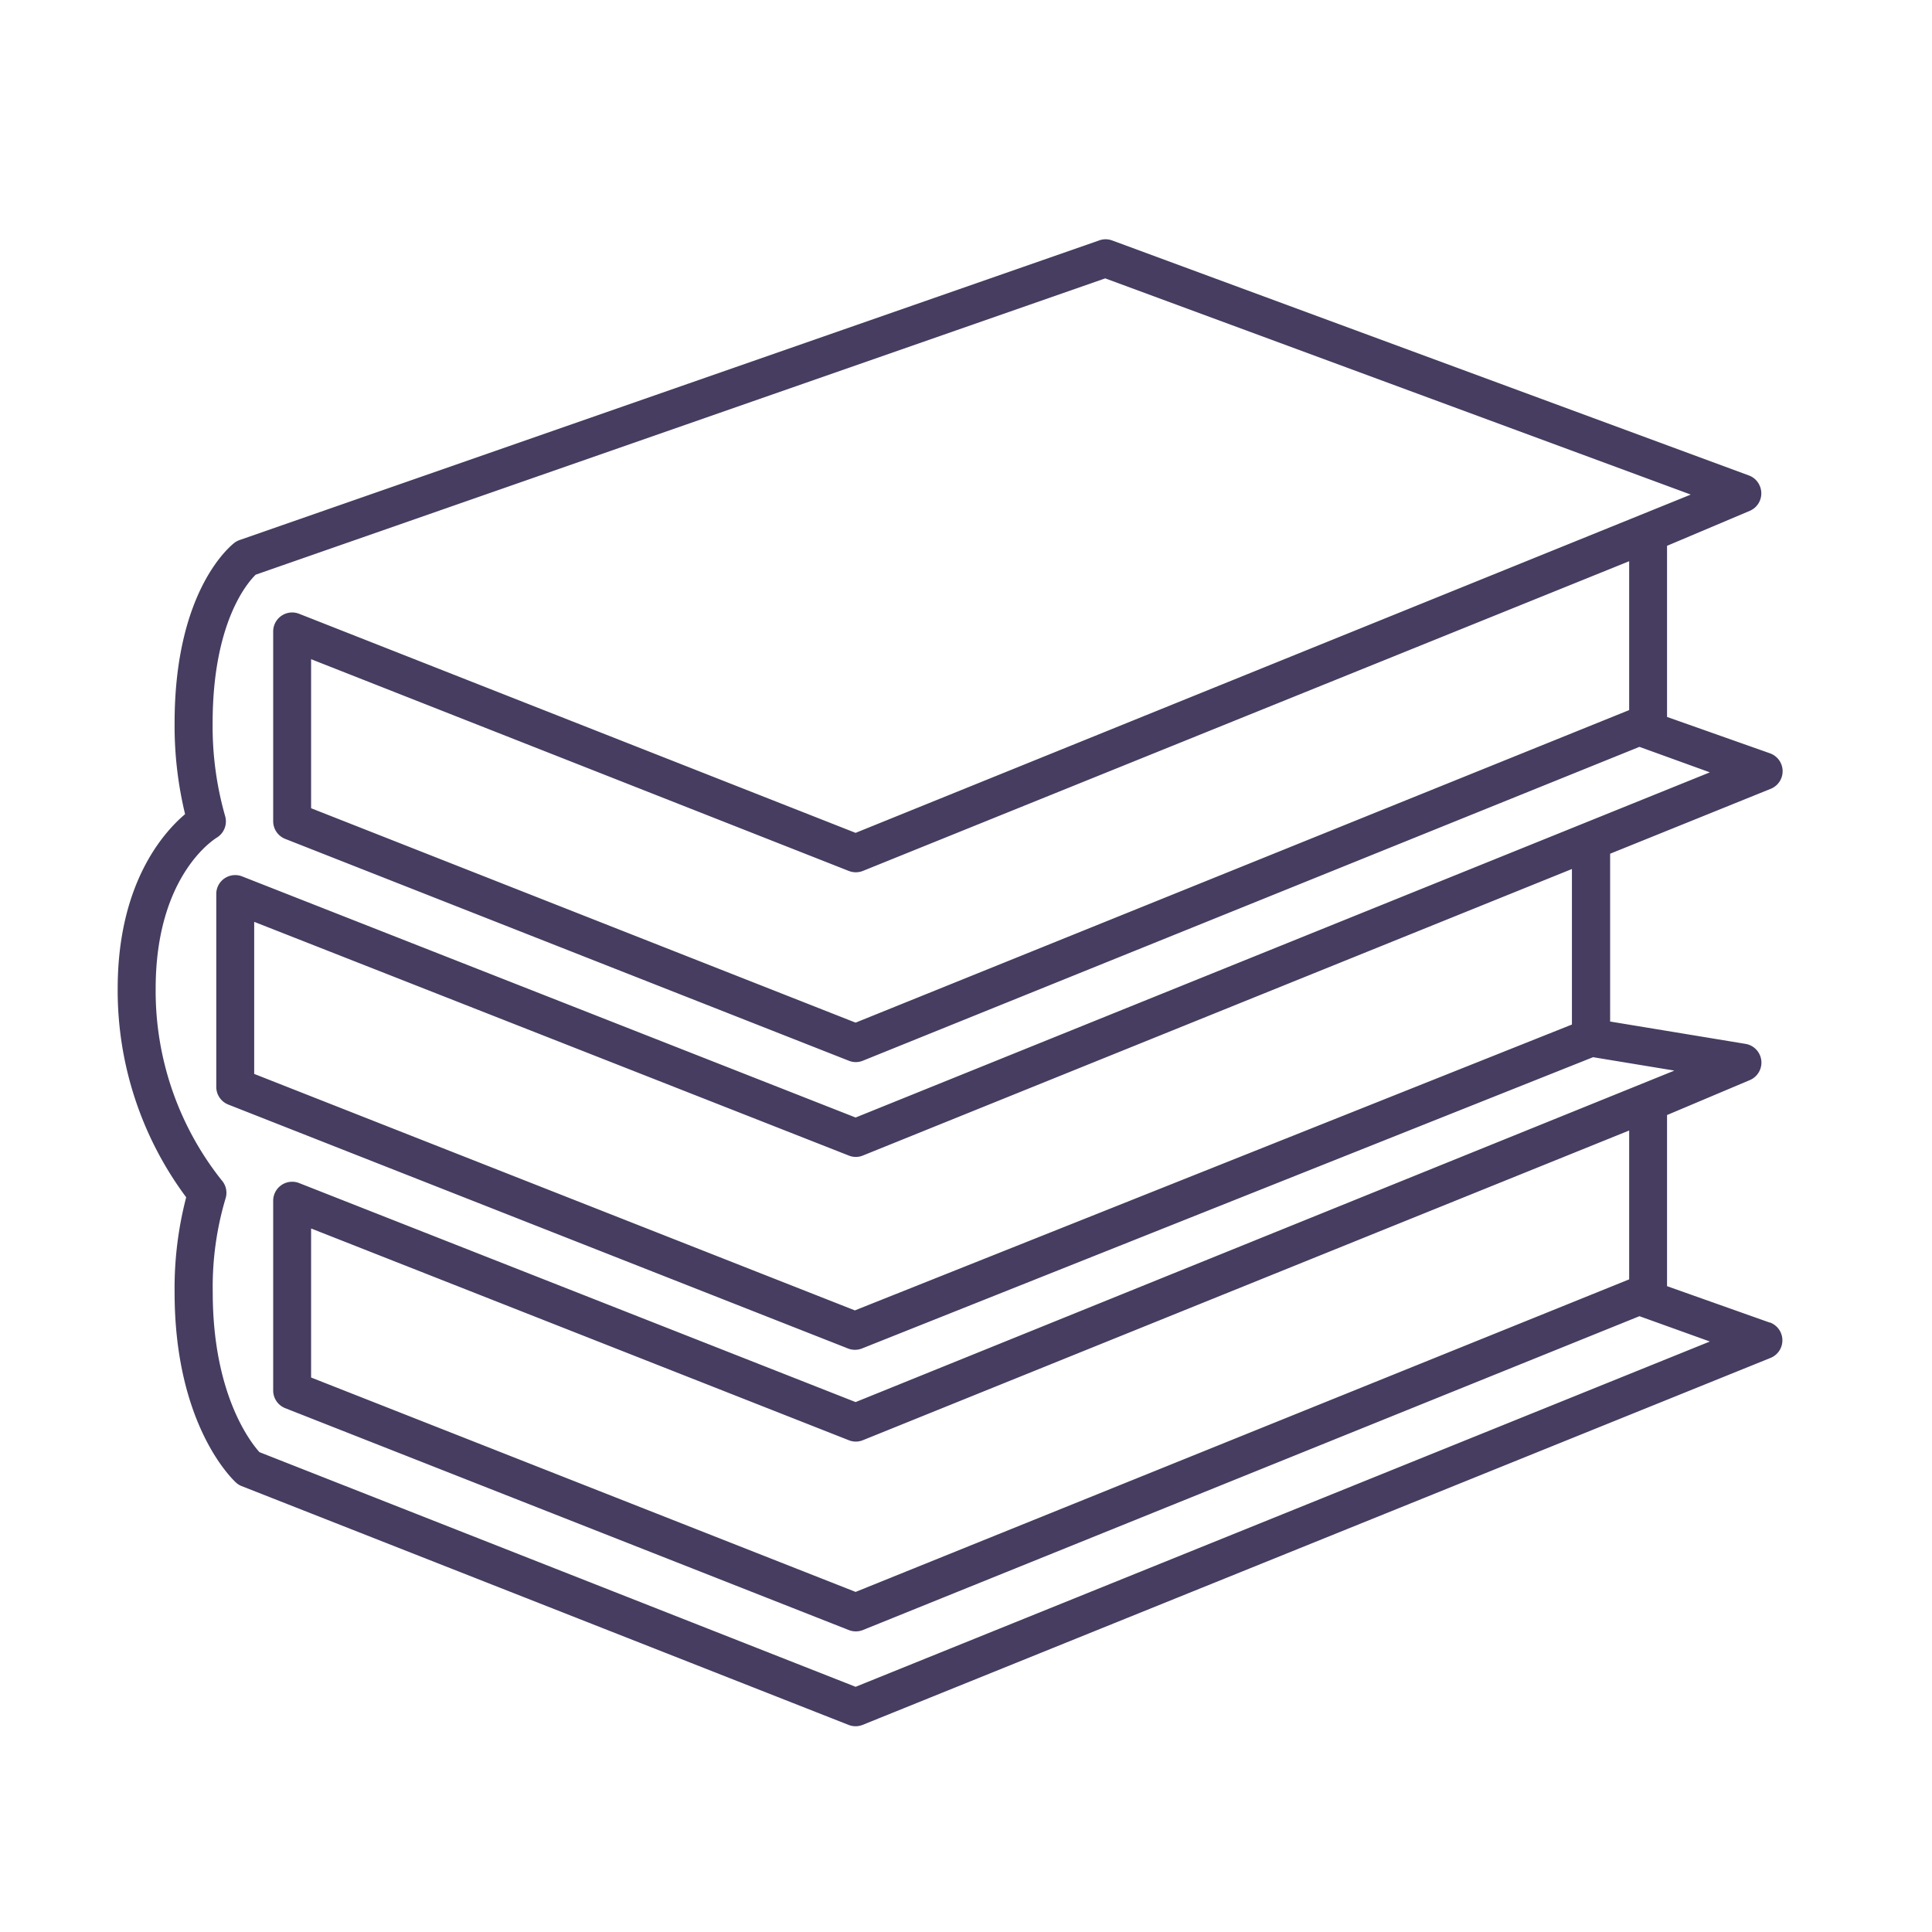<svg xmlns="http://www.w3.org/2000/svg" viewBox="0 0 350 350"><defs><style>.cls-1{fill:#463d60;}</style></defs><g id="Layer_3" data-name="Layer 3"><path class="cls-1" d="M320.61,239.6,302,233V202L317,195.67a3.44,3.44,0,0,0-.77-6.56l-24.54-4.05v-30.4l29.1-11.76a3.44,3.44,0,0,0-.14-6.43L302,129.88v-31L317,92.54A3.44,3.44,0,0,0,318.79,88a3.4,3.4,0,0,0-2-1.88L201.45,43.55a3.4,3.4,0,0,0-2.31,0L43.42,97.83a3.57,3.57,0,0,0-.91.47c-.44.35-10.88,8.29-10.88,32.69a68,68,0,0,0,1.9,16.5c-4.06,3.44-12.21,12.72-12.21,31.62A62.73,62.73,0,0,0,33.73,216.9a65.35,65.35,0,0,0-2.1,17.22c0,24.19,10.64,34,11.09,34.43a3.27,3.27,0,0,0,1,.65l110,43.28a3.44,3.44,0,0,0,2.55,0L320.75,246a3.44,3.44,0,0,0-.14-6.43Zm-35.83-54L154.87,237.39,46.05,194.55V167l107.72,42.34a3.38,3.38,0,0,0,2.54,0l128.46-51.91v28.19ZM155,305.58,47,263.07c-1.68-1.87-8.46-10.57-8.46-28.95a56,56,0,0,1,2.32-17,3.43,3.43,0,0,0-.74-3.35A55.13,55.13,0,0,1,28.2,179.1c0-20.44,10.56-27,11-27.31a3.45,3.45,0,0,0,1.57-4A59.21,59.21,0,0,1,38.52,131c0-18.28,6.36-25.49,7.8-26.89l153.9-53.68,106,39.14c.05,0,.05,0,0,.06L155,150.88,54.18,111.19a3.44,3.44,0,0,0-4.45,1.94,3.4,3.4,0,0,0-.24,1.26v34.38a3.44,3.44,0,0,0,2.17,3.2l102.11,40.19a3.38,3.38,0,0,0,2.54,0L297,135.3l12.68,4.59c.05,0,.05,0,0,.06L155,202.45,43.87,158.77a3.44,3.44,0,0,0-4.46,1.94,3.39,3.39,0,0,0-.23,1.26V196.9a3.44,3.44,0,0,0,2.17,3.2l112.27,44.19a3.45,3.45,0,0,0,2.53,0L288.6,191.52l14.63,2.41c.07,0,.07,0,0,.06L155,254,54.18,214.32a3.44,3.44,0,0,0-4.69,3.2V251.9a3.44,3.44,0,0,0,2.17,3.2l102.11,40.2a3.48,3.48,0,0,0,2.54,0L297,238.44,309.68,243c.05,0,.05,0,0,.06ZM295.14,128.64,155,185.26,56.36,146.42v-27l97.41,38.36a3.48,3.48,0,0,0,2.54,0l138.83-56.11v27Zm0,103.13L155,288.39,56.36,249.55v-27l97.41,38.36a3.38,3.38,0,0,0,2.54,0l138.83-56.11v27Z"/></g></svg>